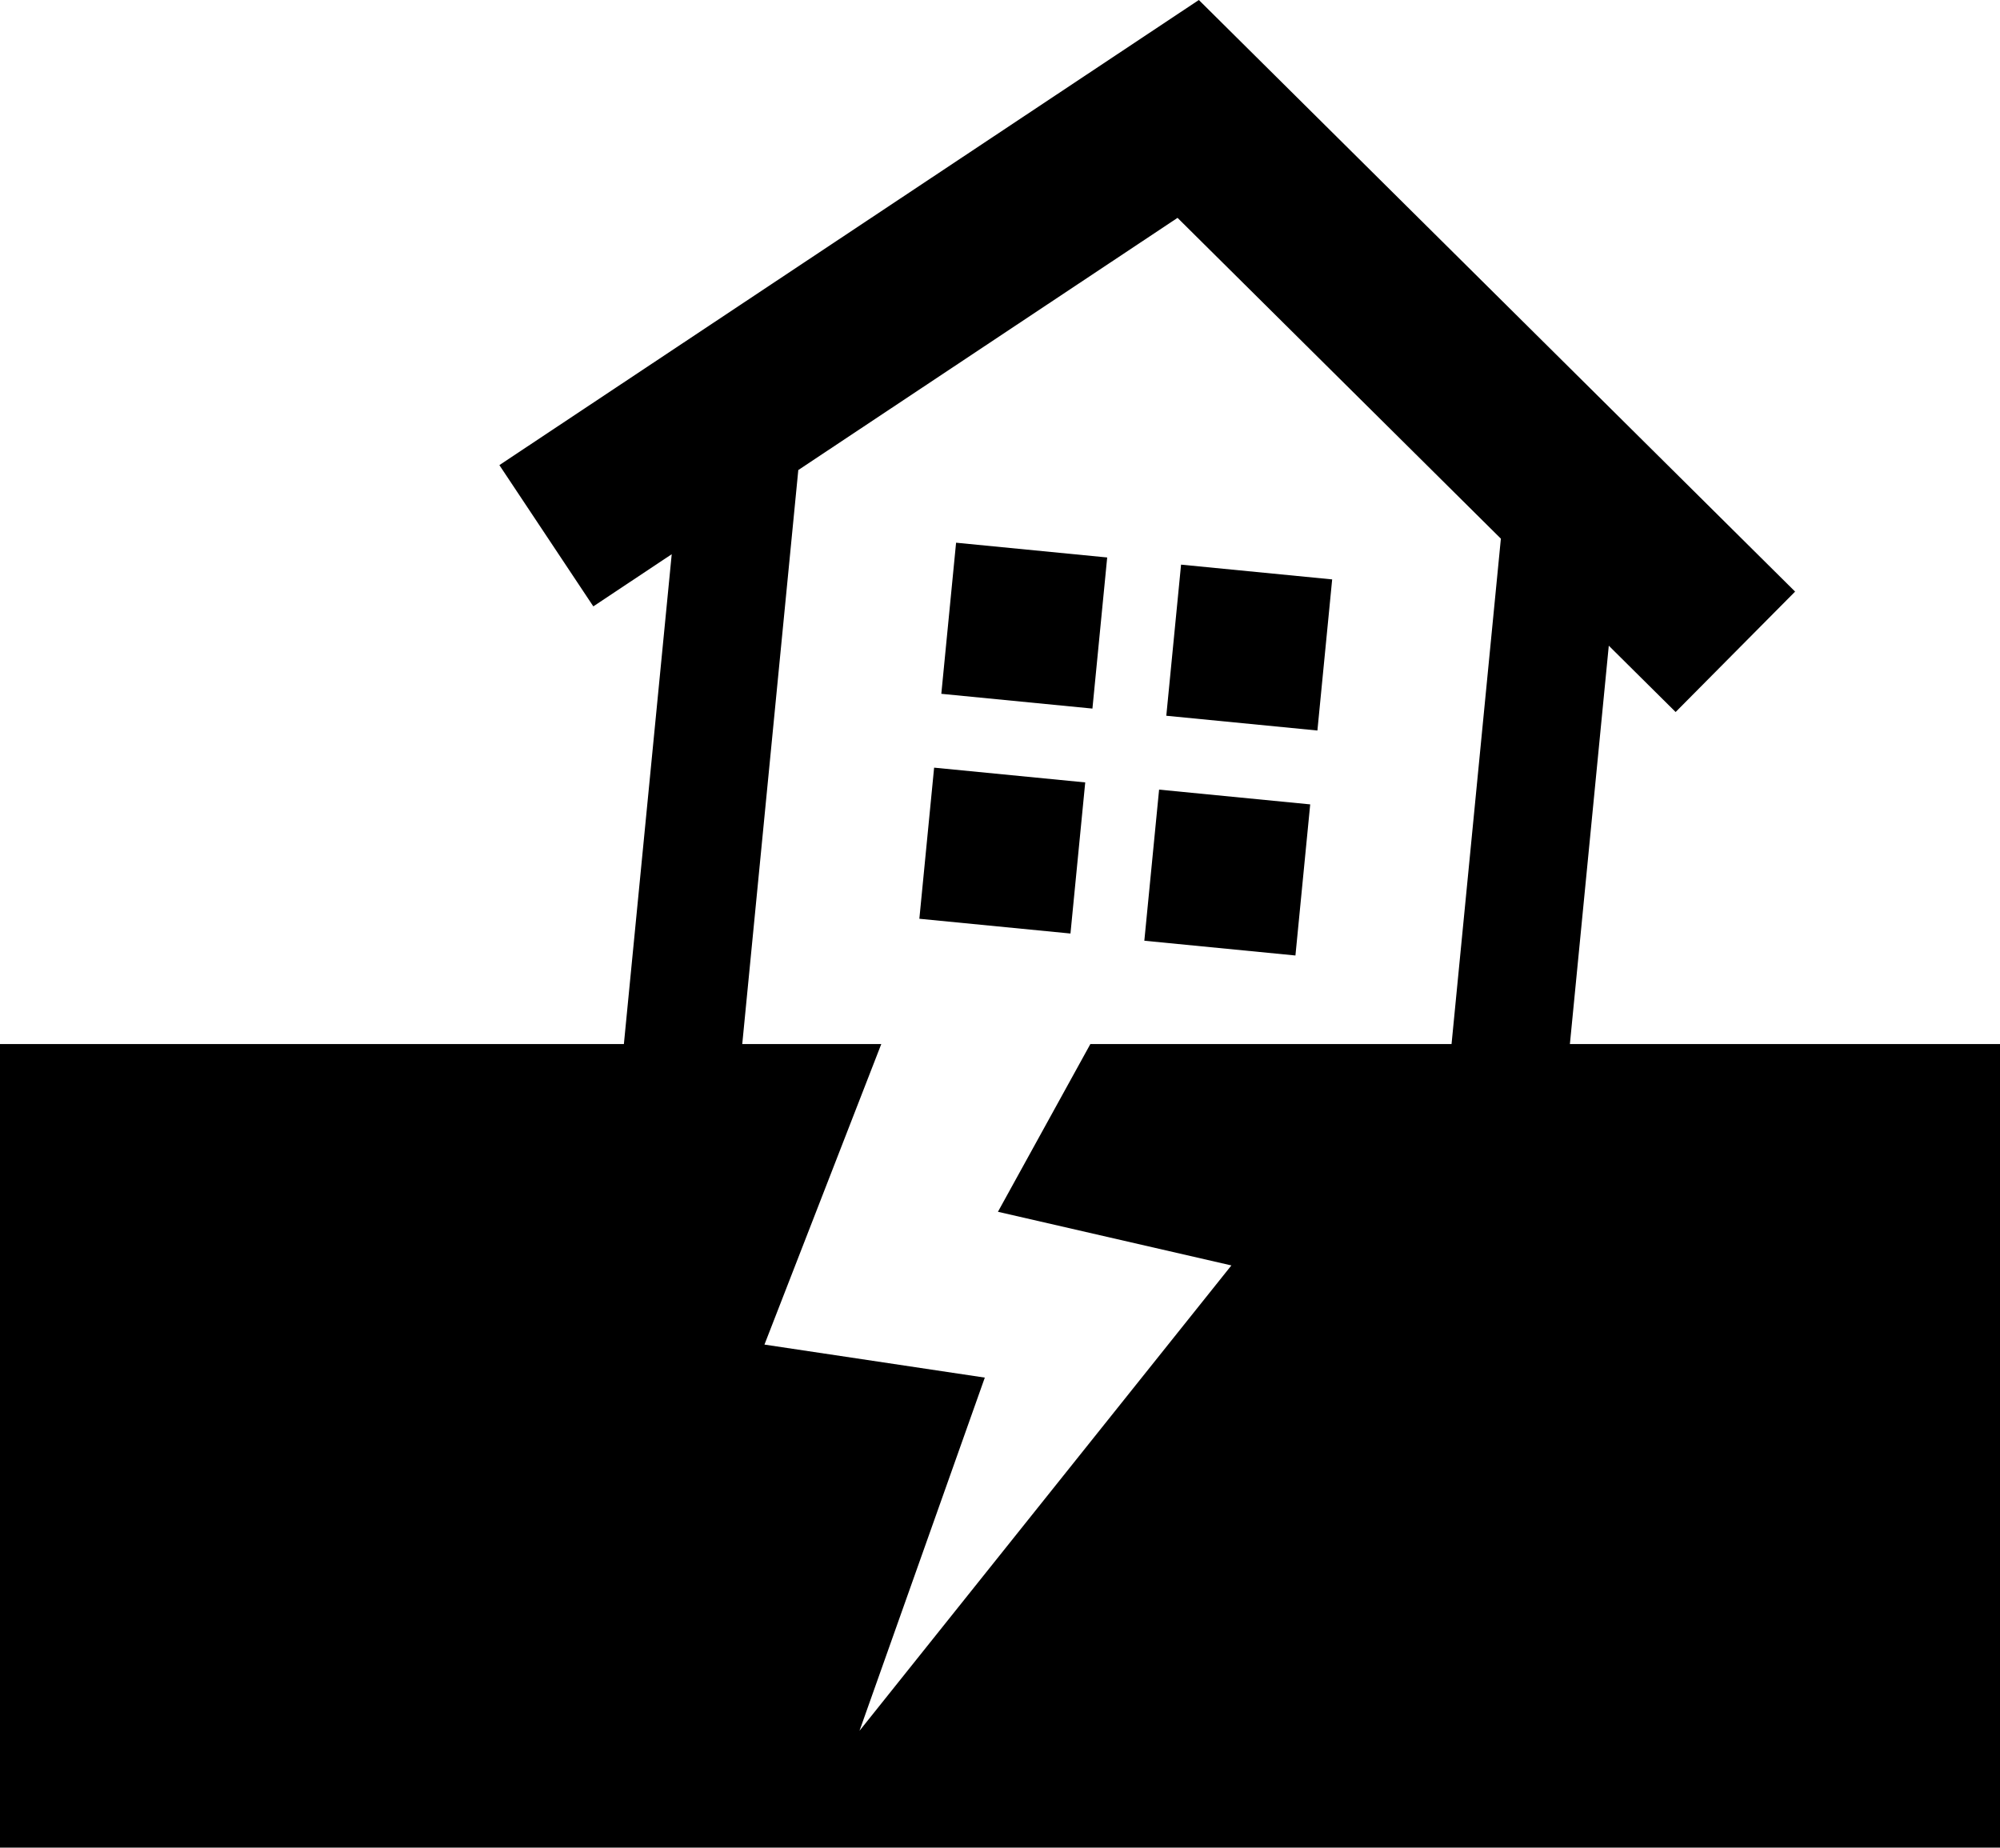 <?xml version="1.0" encoding="UTF-8"?><svg id="Layer_2" xmlns="http://www.w3.org/2000/svg" viewBox="0 0 617.01 570"><g id="contents"><rect x="355.18" y="245.76" width="46.84" height="46.84" transform="translate(73.9 619.82) rotate(-84.42)"/><rect x="361.96" y="176.35" width="46.84" height="46.84" transform="translate(149.1 563.91) rotate(-84.42)"/><rect x="292.55" y="169.58" width="46.84" height="46.84" transform="translate(93.18 488.72) rotate(-84.42)"/><rect x="285.78" y="238.98" width="46.84" height="46.84" transform="translate(17.99 544.63) rotate(-84.42)"/><path d="m484.32,322.1l12-122.9,20.62,20.46,36.86-37.15L369.85,0l-215.79,143.49,28.98,43.58,24.19-16.09-14.76,151.12H0v247.9h617.01v-247.9h-132.69Zm-36.52,0h-111.42l-28.51,51.74,72.02,16.55-114.73,143.57,38.66-108.96-67.98-10.19,36.04-92.71h-42.89l17.29-177.09,117-77.8,99.75,98.97-15.22,155.93Z"/></g></svg>